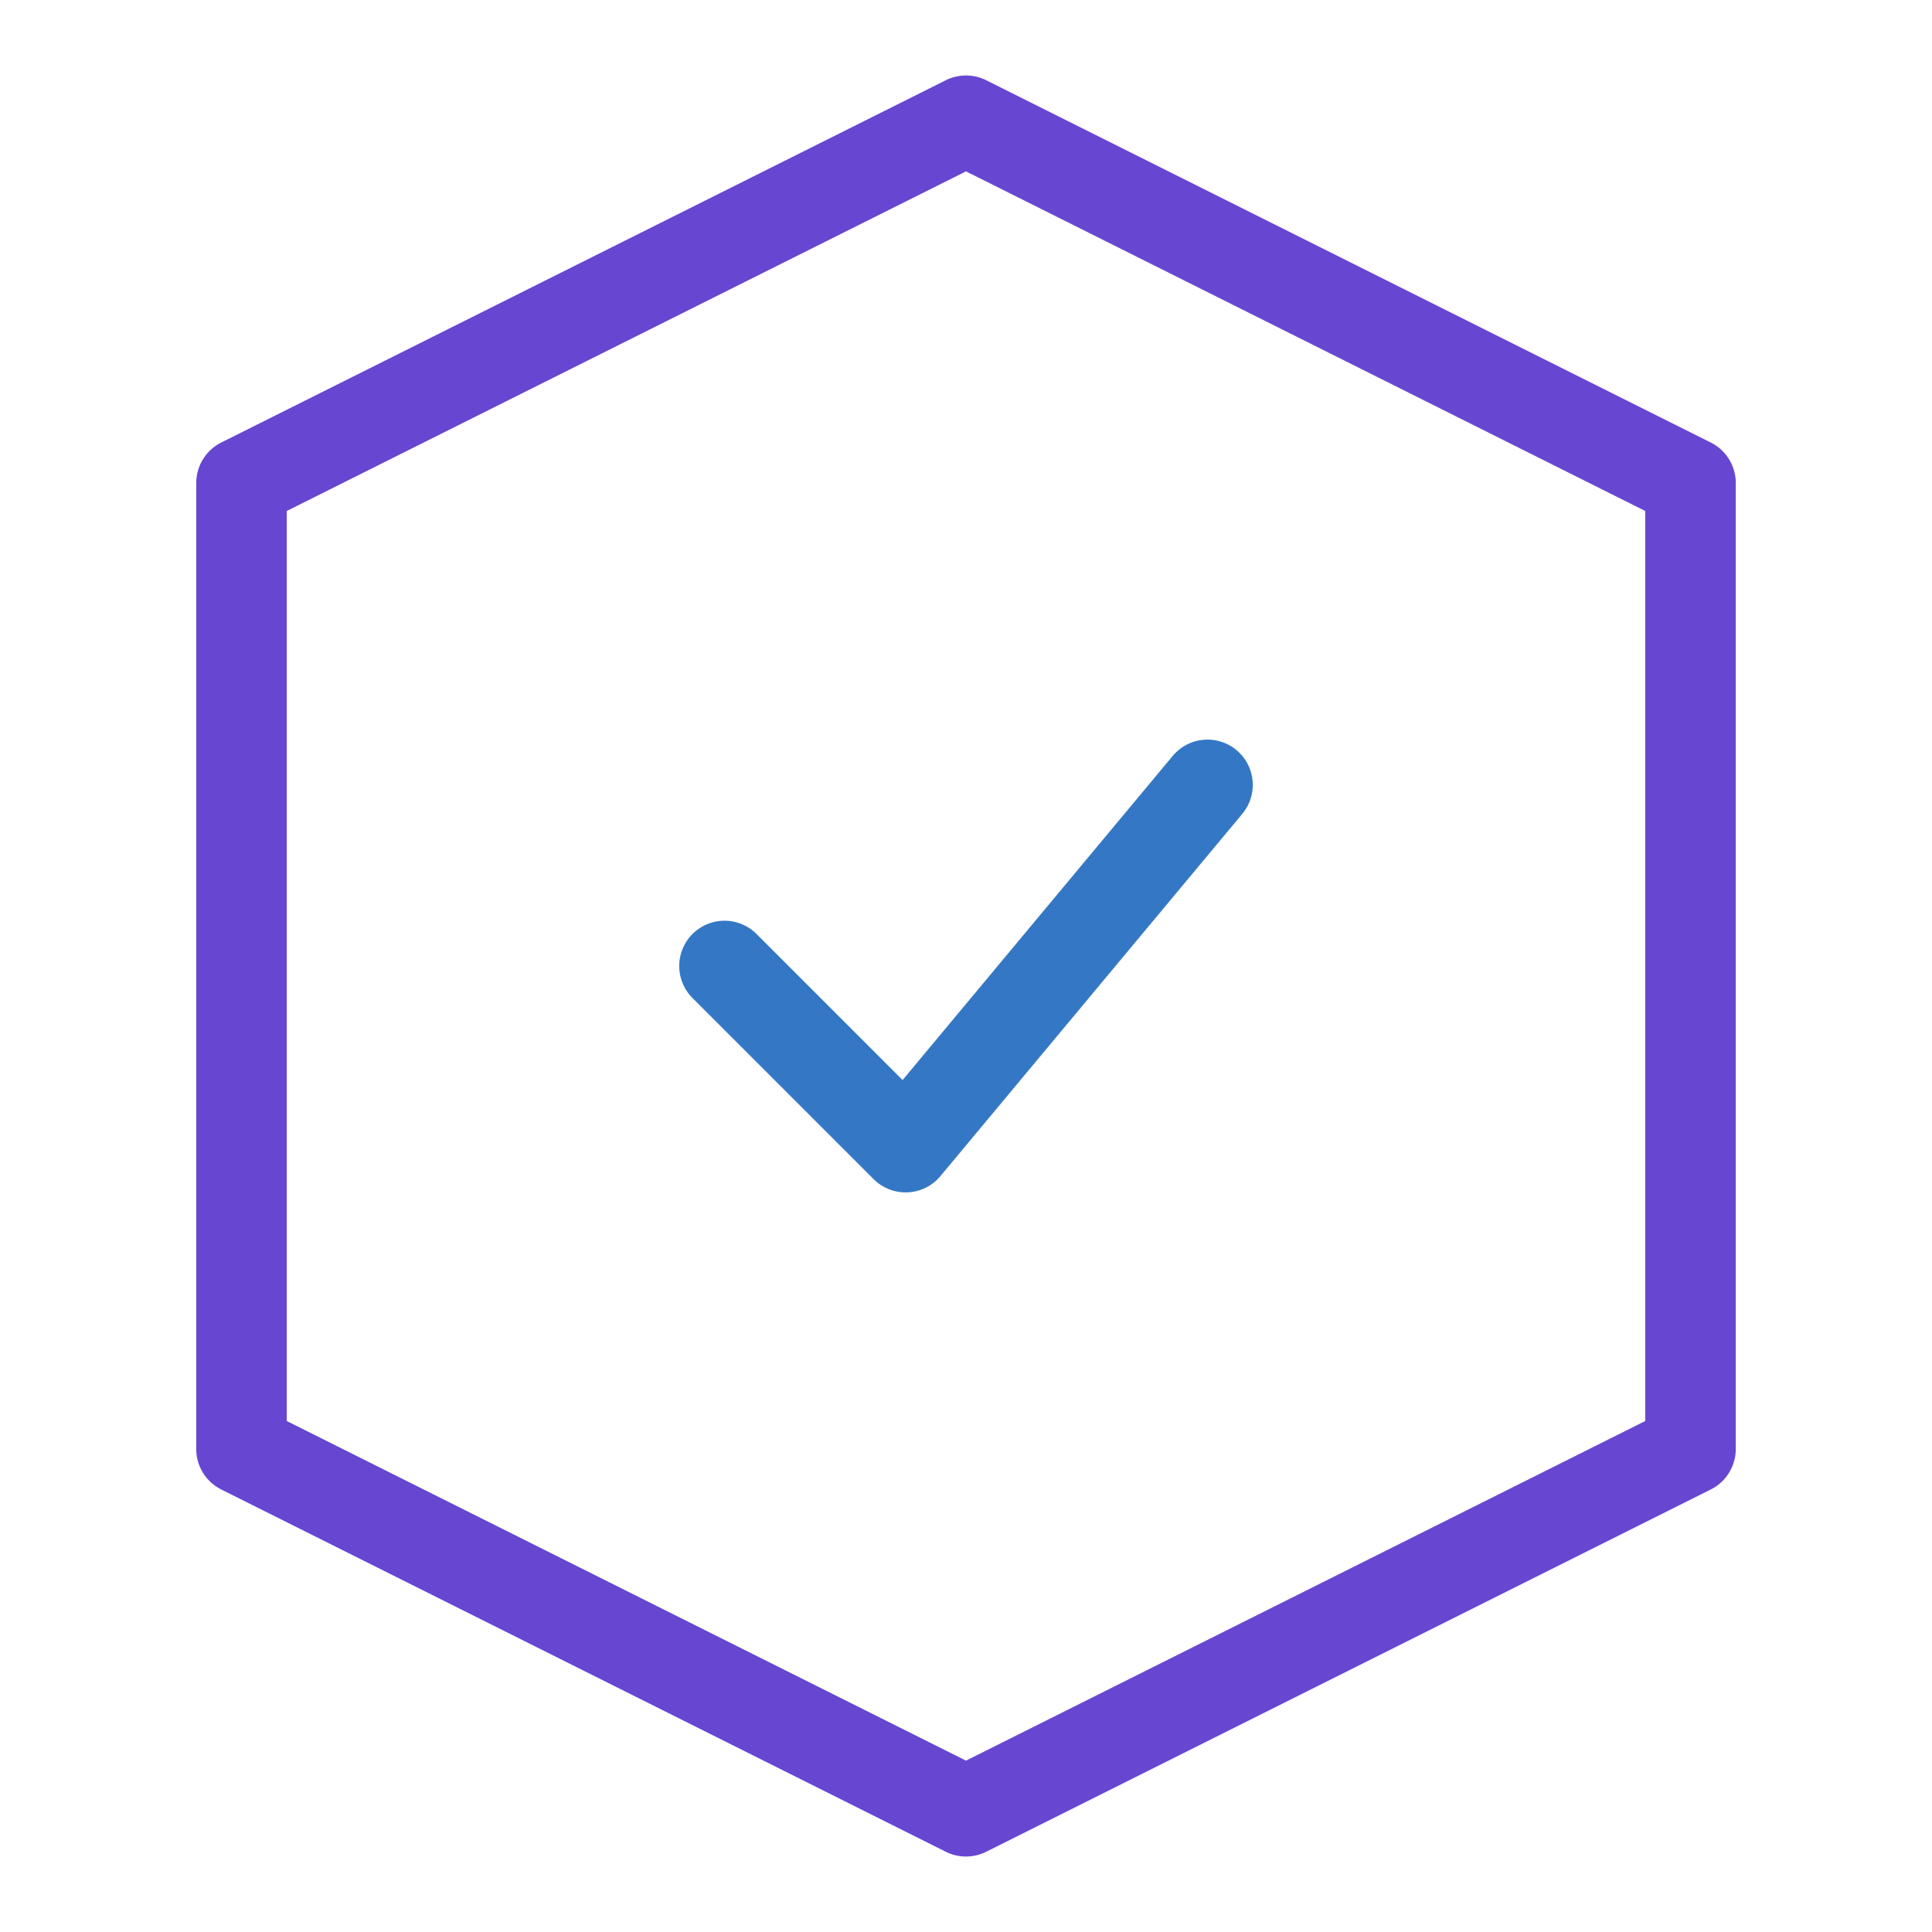<svg xmlns="http://www.w3.org/2000/svg" width="64" height="64" viewBox="0 0 64 64">
  <path d="M32 4 L56 16 L56 48 L32 60 L8 48 L8 16 Z" fill="none" stroke="#6747d1" stroke-width="3" stroke-linejoin="round"/>
  <path d="M24 32 L30 38 L40 26" fill="none" stroke="#3478c5" stroke-width="3" stroke-linecap="round" stroke-linejoin="round"/>
</svg>
